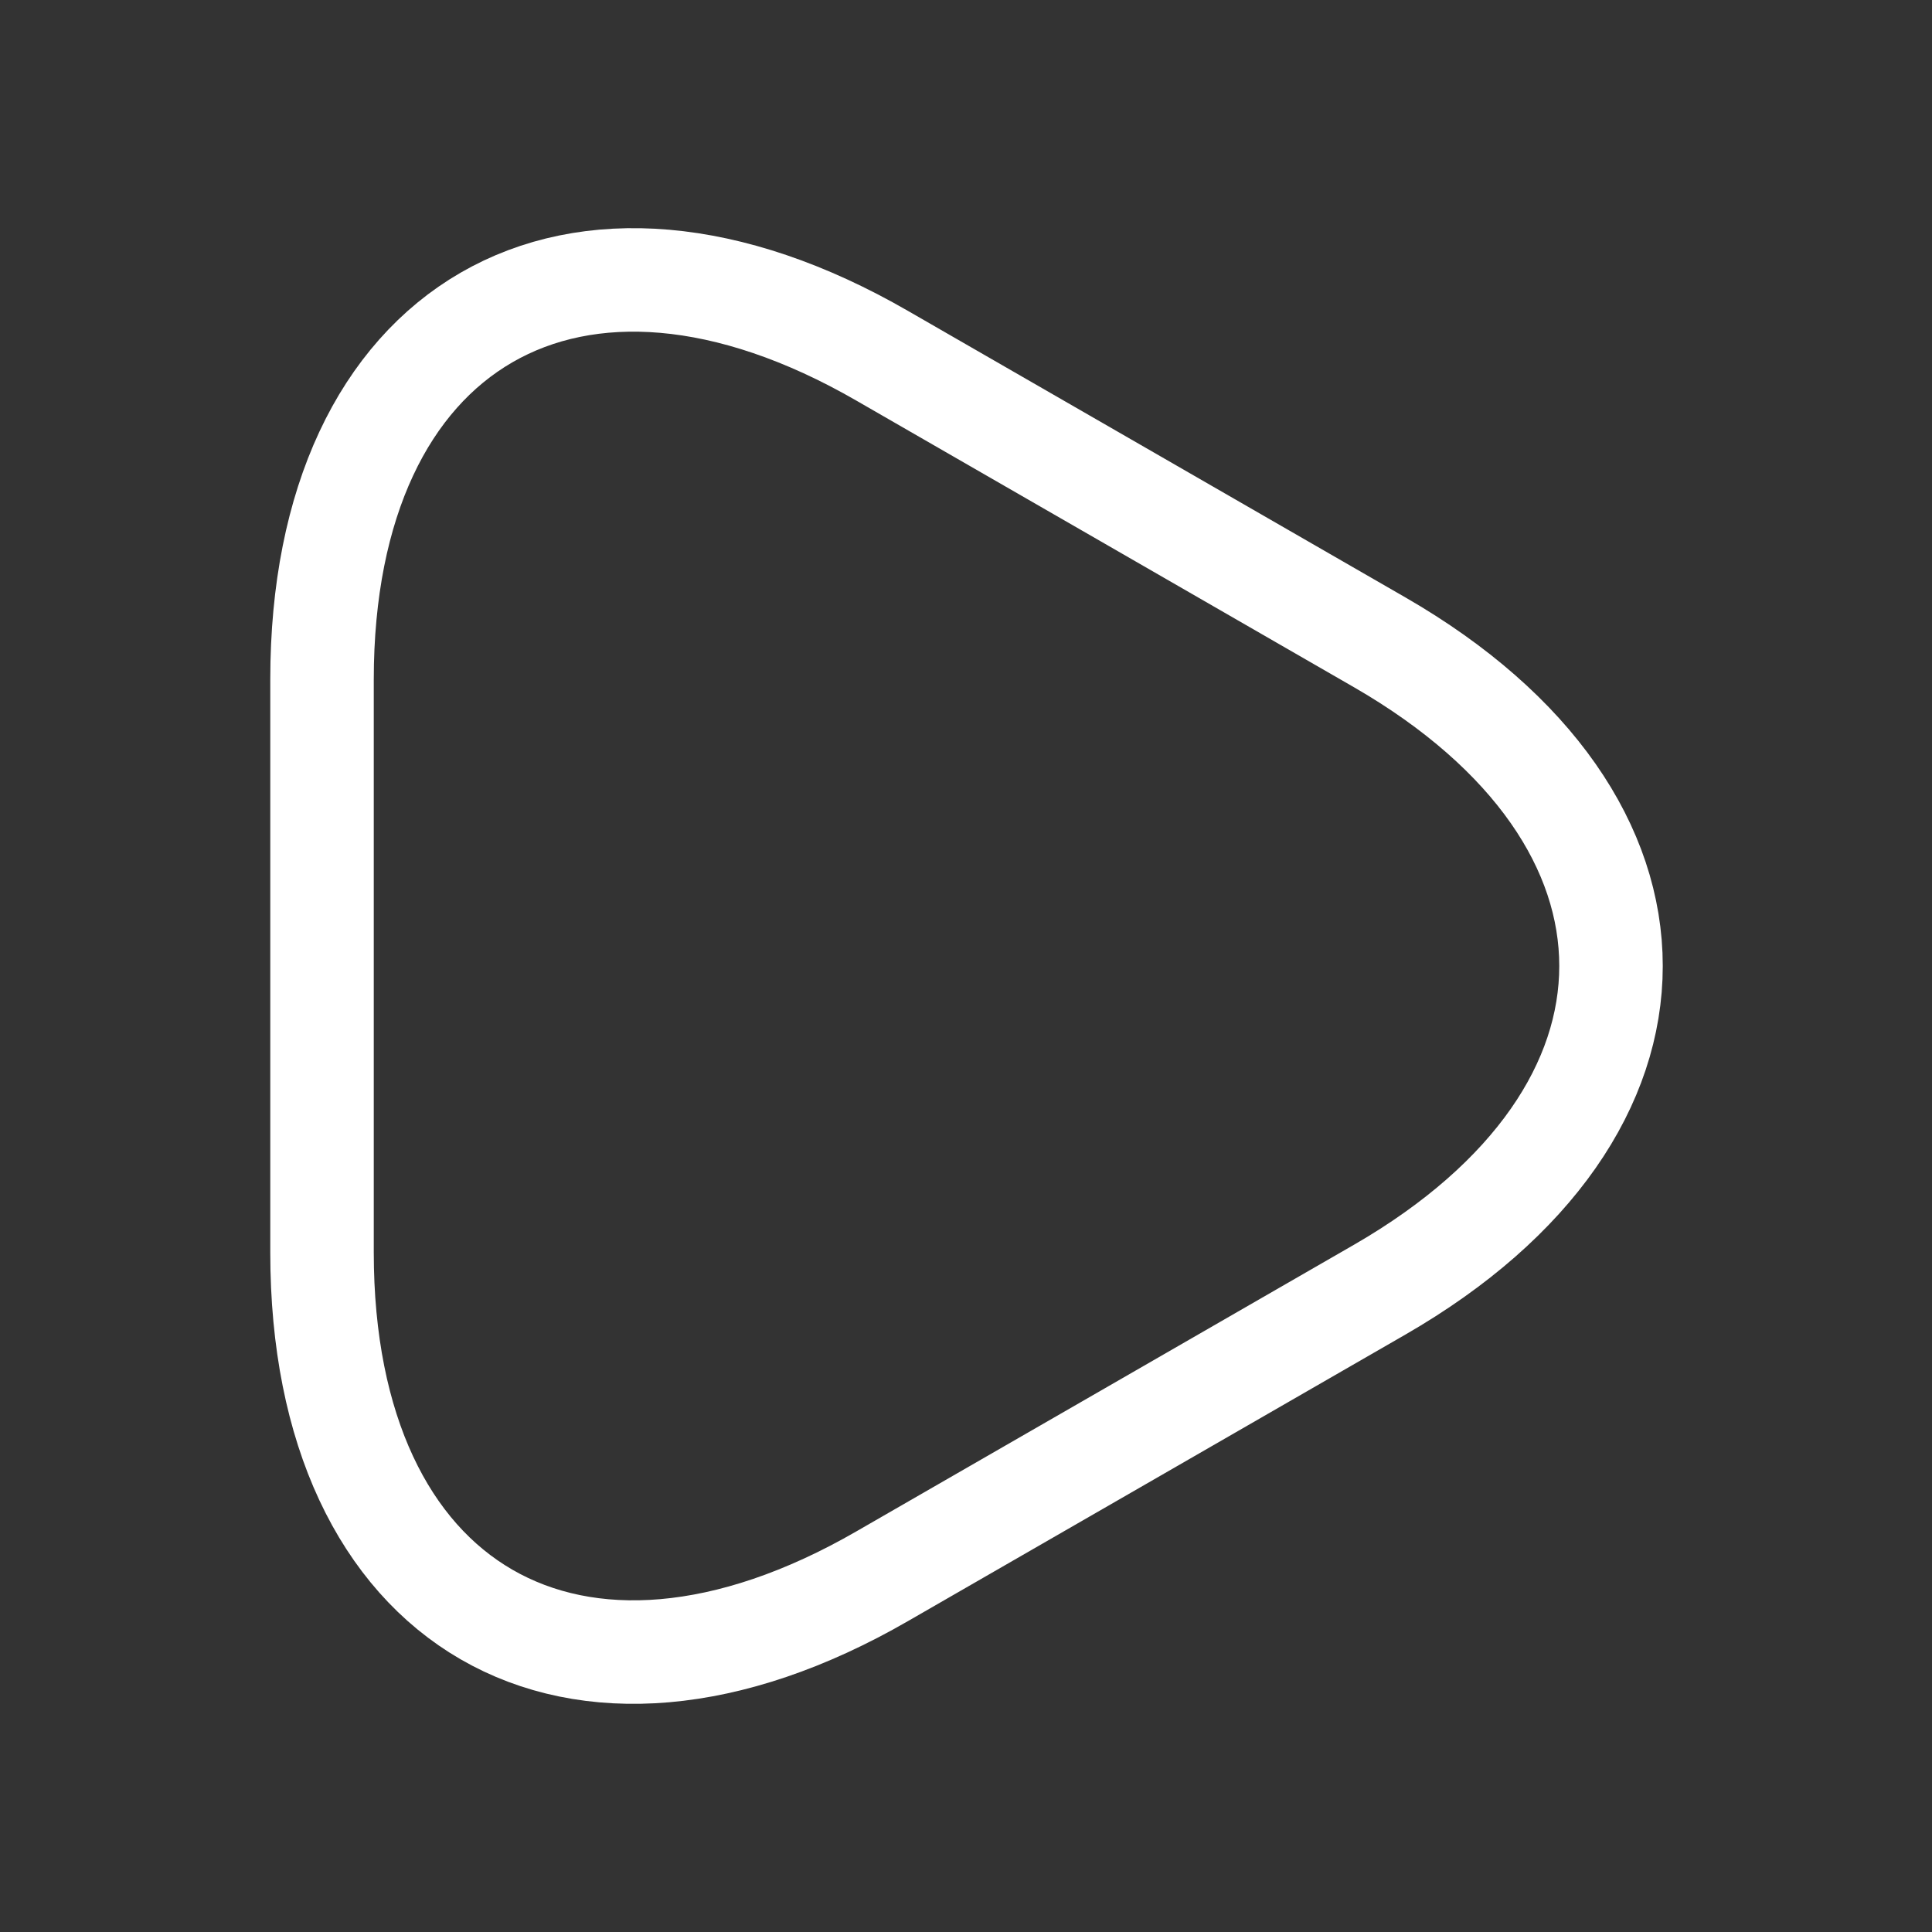<svg width="28" height="28" viewBox="0 0 28 28" fill="none" xmlns="http://www.w3.org/2000/svg">
<rect x="0" y="0" width="28" height="28" fill="#333333" stroke="none"/>
<path d="M4.667 14V9.847C4.667 4.69 8.319 2.578 12.787 5.157L16.392 7.233L19.997 9.31C24.465 11.888 24.465 16.112 19.997 18.69L16.392 20.767L12.787 22.843C8.319 25.422 4.667 23.31 4.667 18.153V14Z" stroke="white" stroke-width="1.5" stroke-miterlimit="10" stroke-linecap="round" stroke-linejoin="round"/>
</svg>
